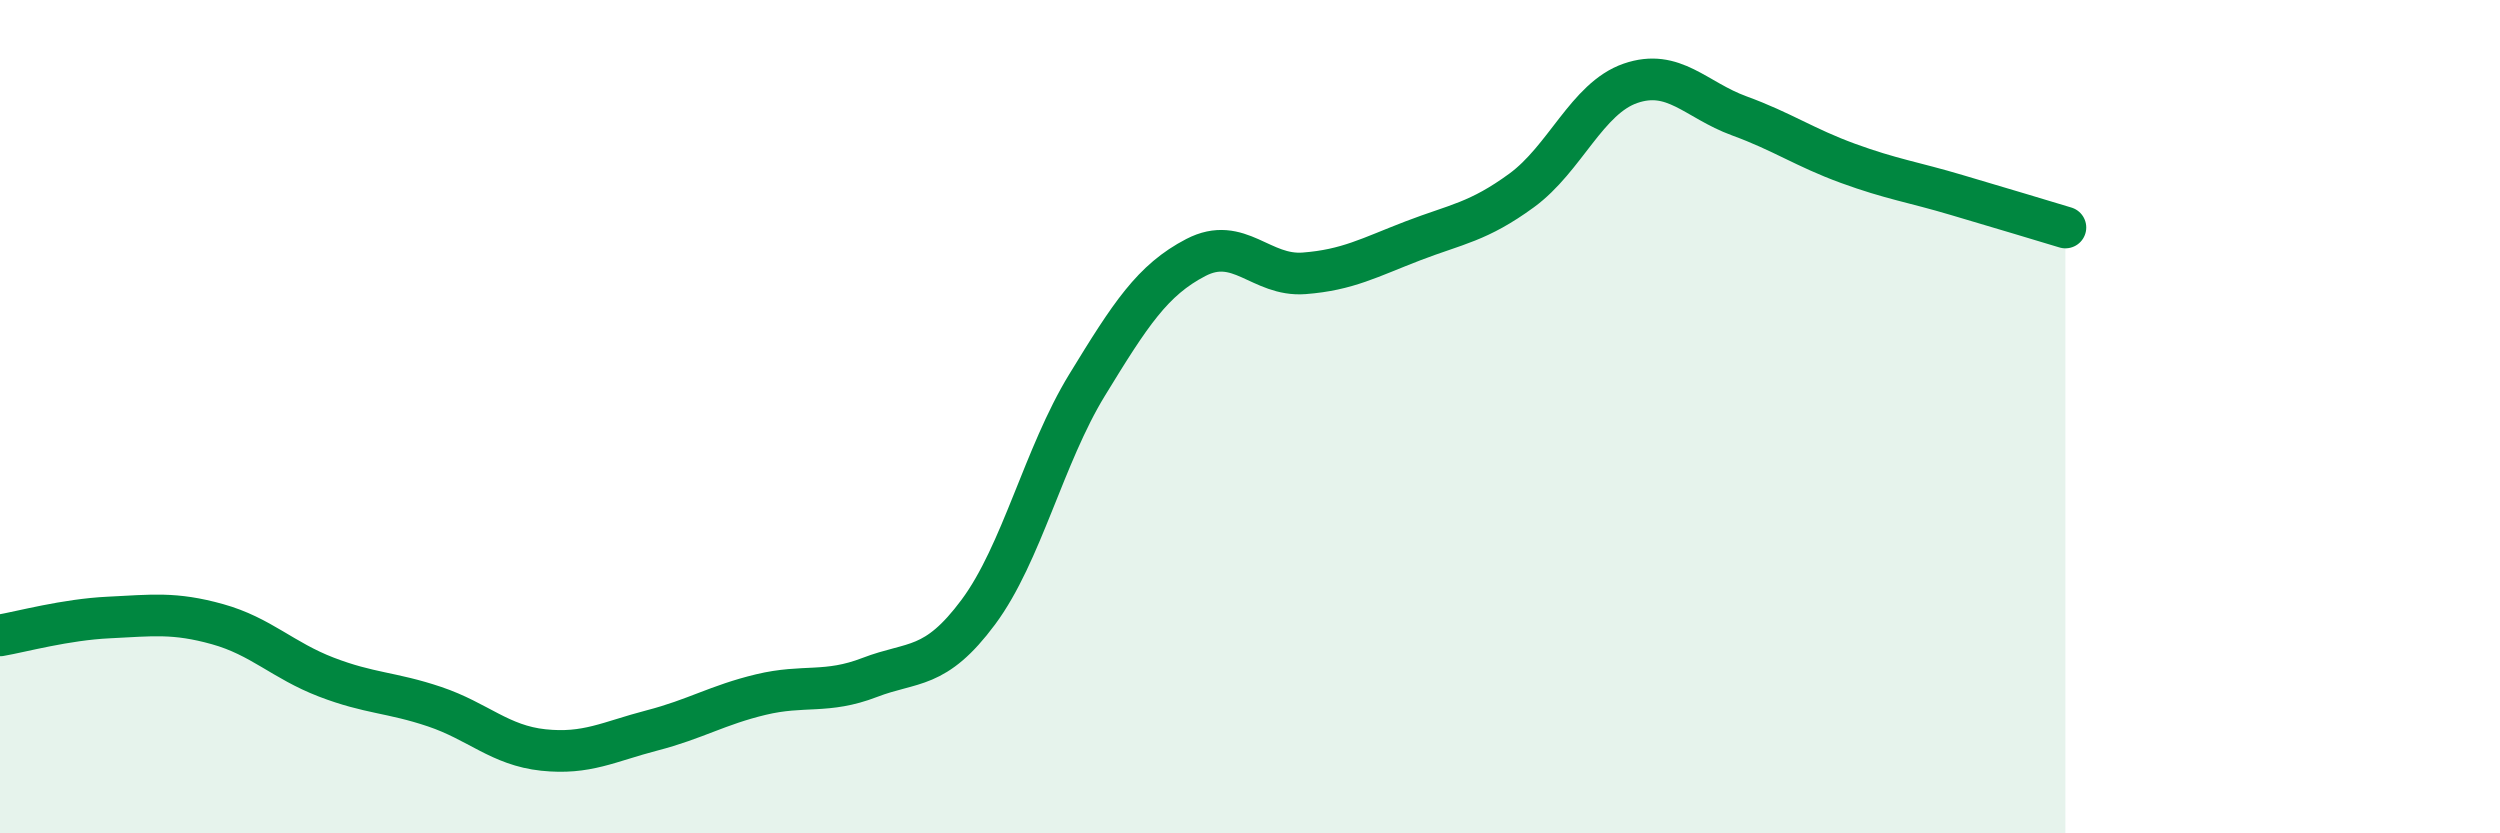 
    <svg width="60" height="20" viewBox="0 0 60 20" xmlns="http://www.w3.org/2000/svg">
      <path
        d="M 0,15.25 C 0.52,15.16 1.57,14.87 2.61,14.82 C 3.65,14.77 4.18,14.69 5.22,14.98 C 6.26,15.27 6.79,15.85 7.83,16.25 C 8.87,16.65 9.39,16.61 10.43,16.96 C 11.47,17.31 12,17.89 13.04,18 C 14.08,18.11 14.61,17.8 15.65,17.53 C 16.69,17.26 17.22,16.92 18.26,16.67 C 19.3,16.42 19.83,16.66 20.87,16.26 C 21.91,15.86 22.44,16.09 23.48,14.69 C 24.52,13.29 25.05,10.94 26.09,9.24 C 27.13,7.54 27.66,6.72 28.7,6.18 C 29.74,5.64 30.26,6.64 31.3,6.56 C 32.34,6.48 32.87,6.18 33.91,5.78 C 34.95,5.38 35.48,5.33 36.52,4.57 C 37.56,3.81 38.09,2.36 39.13,2 C 40.17,1.64 40.7,2.4 41.74,2.78 C 42.78,3.16 43.31,3.54 44.35,3.92 C 45.39,4.3 45.92,4.37 46.96,4.68 C 48,4.99 49.05,5.3 49.57,5.46L49.57 20L0 20Z"
        fill="#008740"
        opacity="0.1"
        stroke-linecap="round"
        stroke-linejoin="round"
      />
      <path
        d="M 0,15.25 C 0.52,15.16 1.57,14.87 2.61,14.82 C 3.65,14.77 4.18,14.69 5.22,14.98 C 6.26,15.27 6.79,15.85 7.83,16.25 C 8.87,16.65 9.39,16.61 10.43,16.96 C 11.47,17.31 12,17.89 13.04,18 C 14.08,18.11 14.61,17.8 15.65,17.53 C 16.69,17.26 17.22,16.92 18.26,16.67 C 19.3,16.42 19.83,16.66 20.87,16.26 C 21.91,15.86 22.44,16.09 23.48,14.69 C 24.52,13.29 25.05,10.94 26.09,9.24 C 27.13,7.54 27.66,6.72 28.7,6.18 C 29.74,5.64 30.26,6.64 31.3,6.56 C 32.34,6.48 32.87,6.18 33.91,5.78 C 34.95,5.38 35.48,5.33 36.52,4.57 C 37.56,3.81 38.09,2.36 39.13,2 C 40.17,1.64 40.7,2.4 41.74,2.78 C 42.78,3.16 43.31,3.54 44.35,3.92 C 45.39,4.3 45.92,4.37 46.96,4.68 C 48,4.99 49.05,5.3 49.57,5.46"
        stroke="#008740"
        stroke-width="1"
        fill="none"
        stroke-linecap="round"
        stroke-linejoin="round"
      />
    </svg>
  